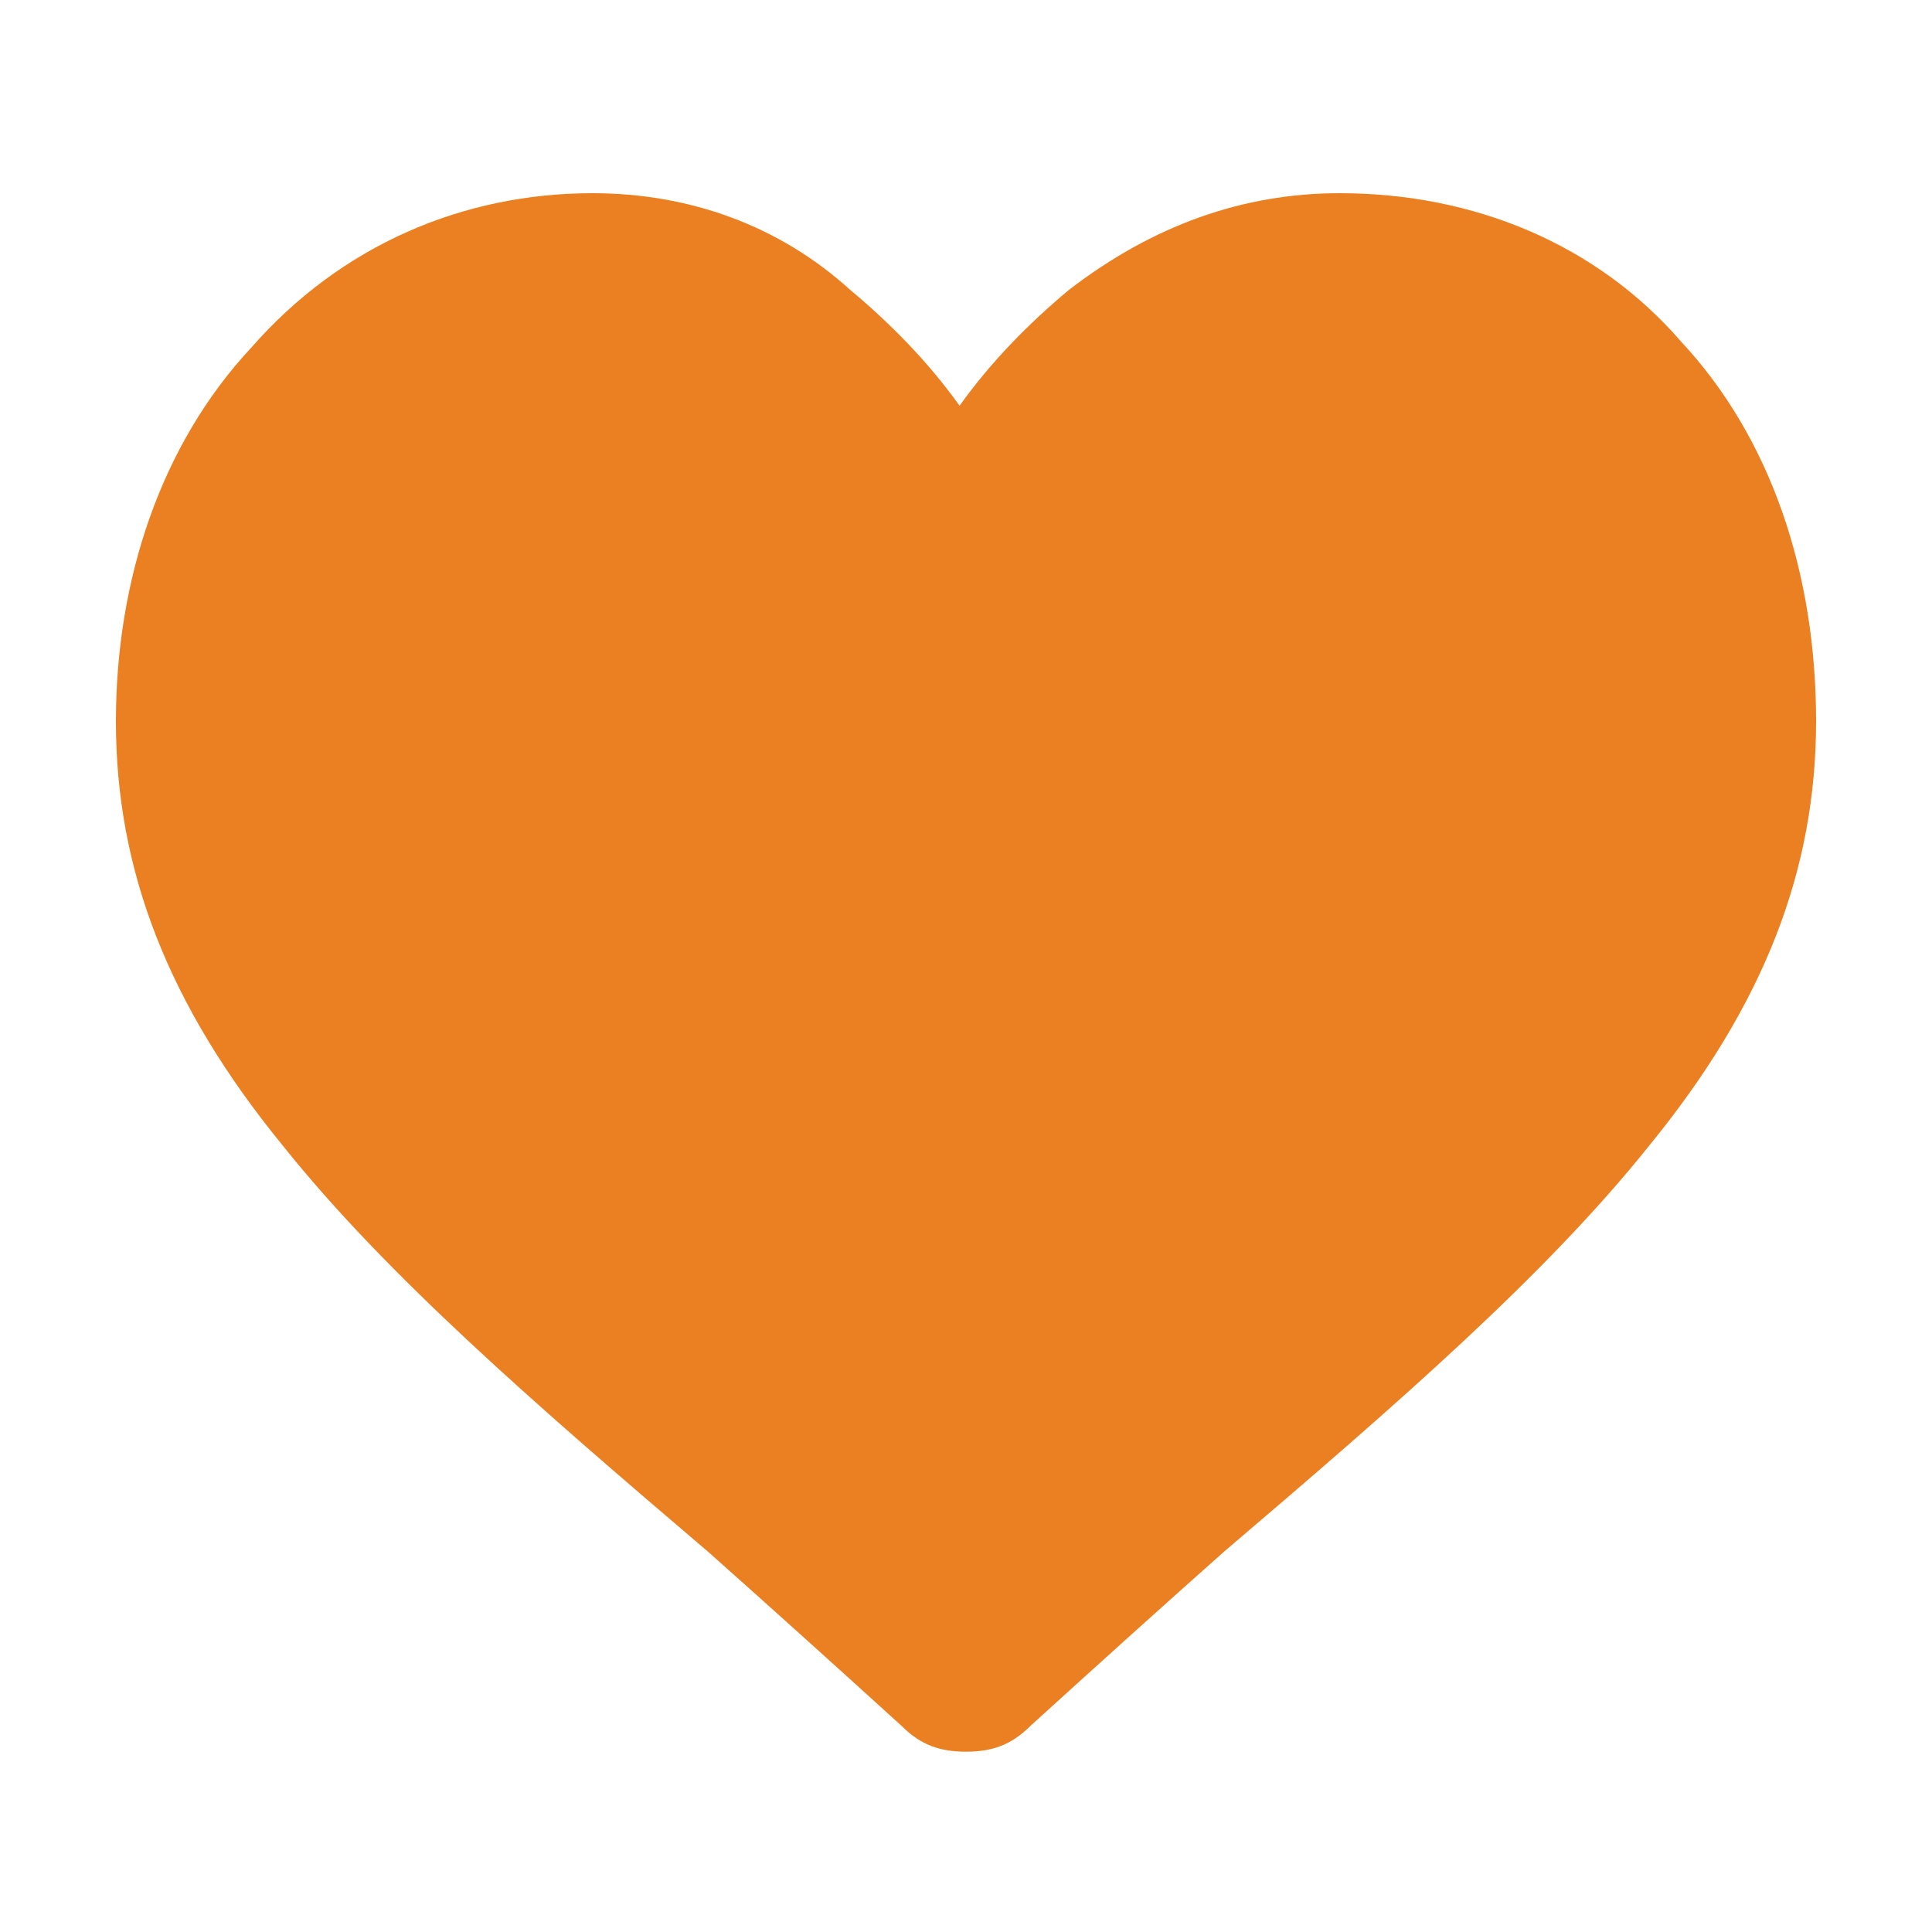 <?xml version="1.0" encoding="utf-8"?>
<!-- Generator: Adobe Illustrator 28.1.0, SVG Export Plug-In . SVG Version: 6.00 Build 0)  -->
<svg version="1.1" id="Camada_1" xmlns="http://www.w3.org/2000/svg" xmlns:xlink="http://www.w3.org/1999/xlink" x="0px" y="0px"
	 viewBox="0 0 30 30" style="enable-background:new 0 0 30 30;" xml:space="preserve">
<style type="text/css">
	.st0{fill:#ea8021;}
</style>
<path class="st0" d="M26.1,5.3C24.8,3.8,22.9,3,20.8,3c-1.5,0-2.9,0.5-4.2,1.5C16,5,15.4,5.6,14.9,6.3c-0.5-0.7-1.1-1.3-1.7-1.8
	c-1.1-1-2.5-1.5-4-1.5c-2,0-3.9,0.8-5.3,2.4C2.5,6.9,1.8,9,1.8,11.2c0,2.3,0.8,4.4,2.6,6.6c1.6,2,3.9,4,6.6,6.3
	c0.9,0.8,1.9,1.7,3,2.7c0.3,0.3,0.6,0.4,1,0.4s0.7-0.1,1-0.4c1.1-1,2.1-1.9,3-2.7c2.7-2.3,5-4.3,6.6-6.3c1.8-2.2,2.6-4.3,2.6-6.6
	C28.2,8.9,27.5,6.8,26.1,5.3z"/>
</svg>
